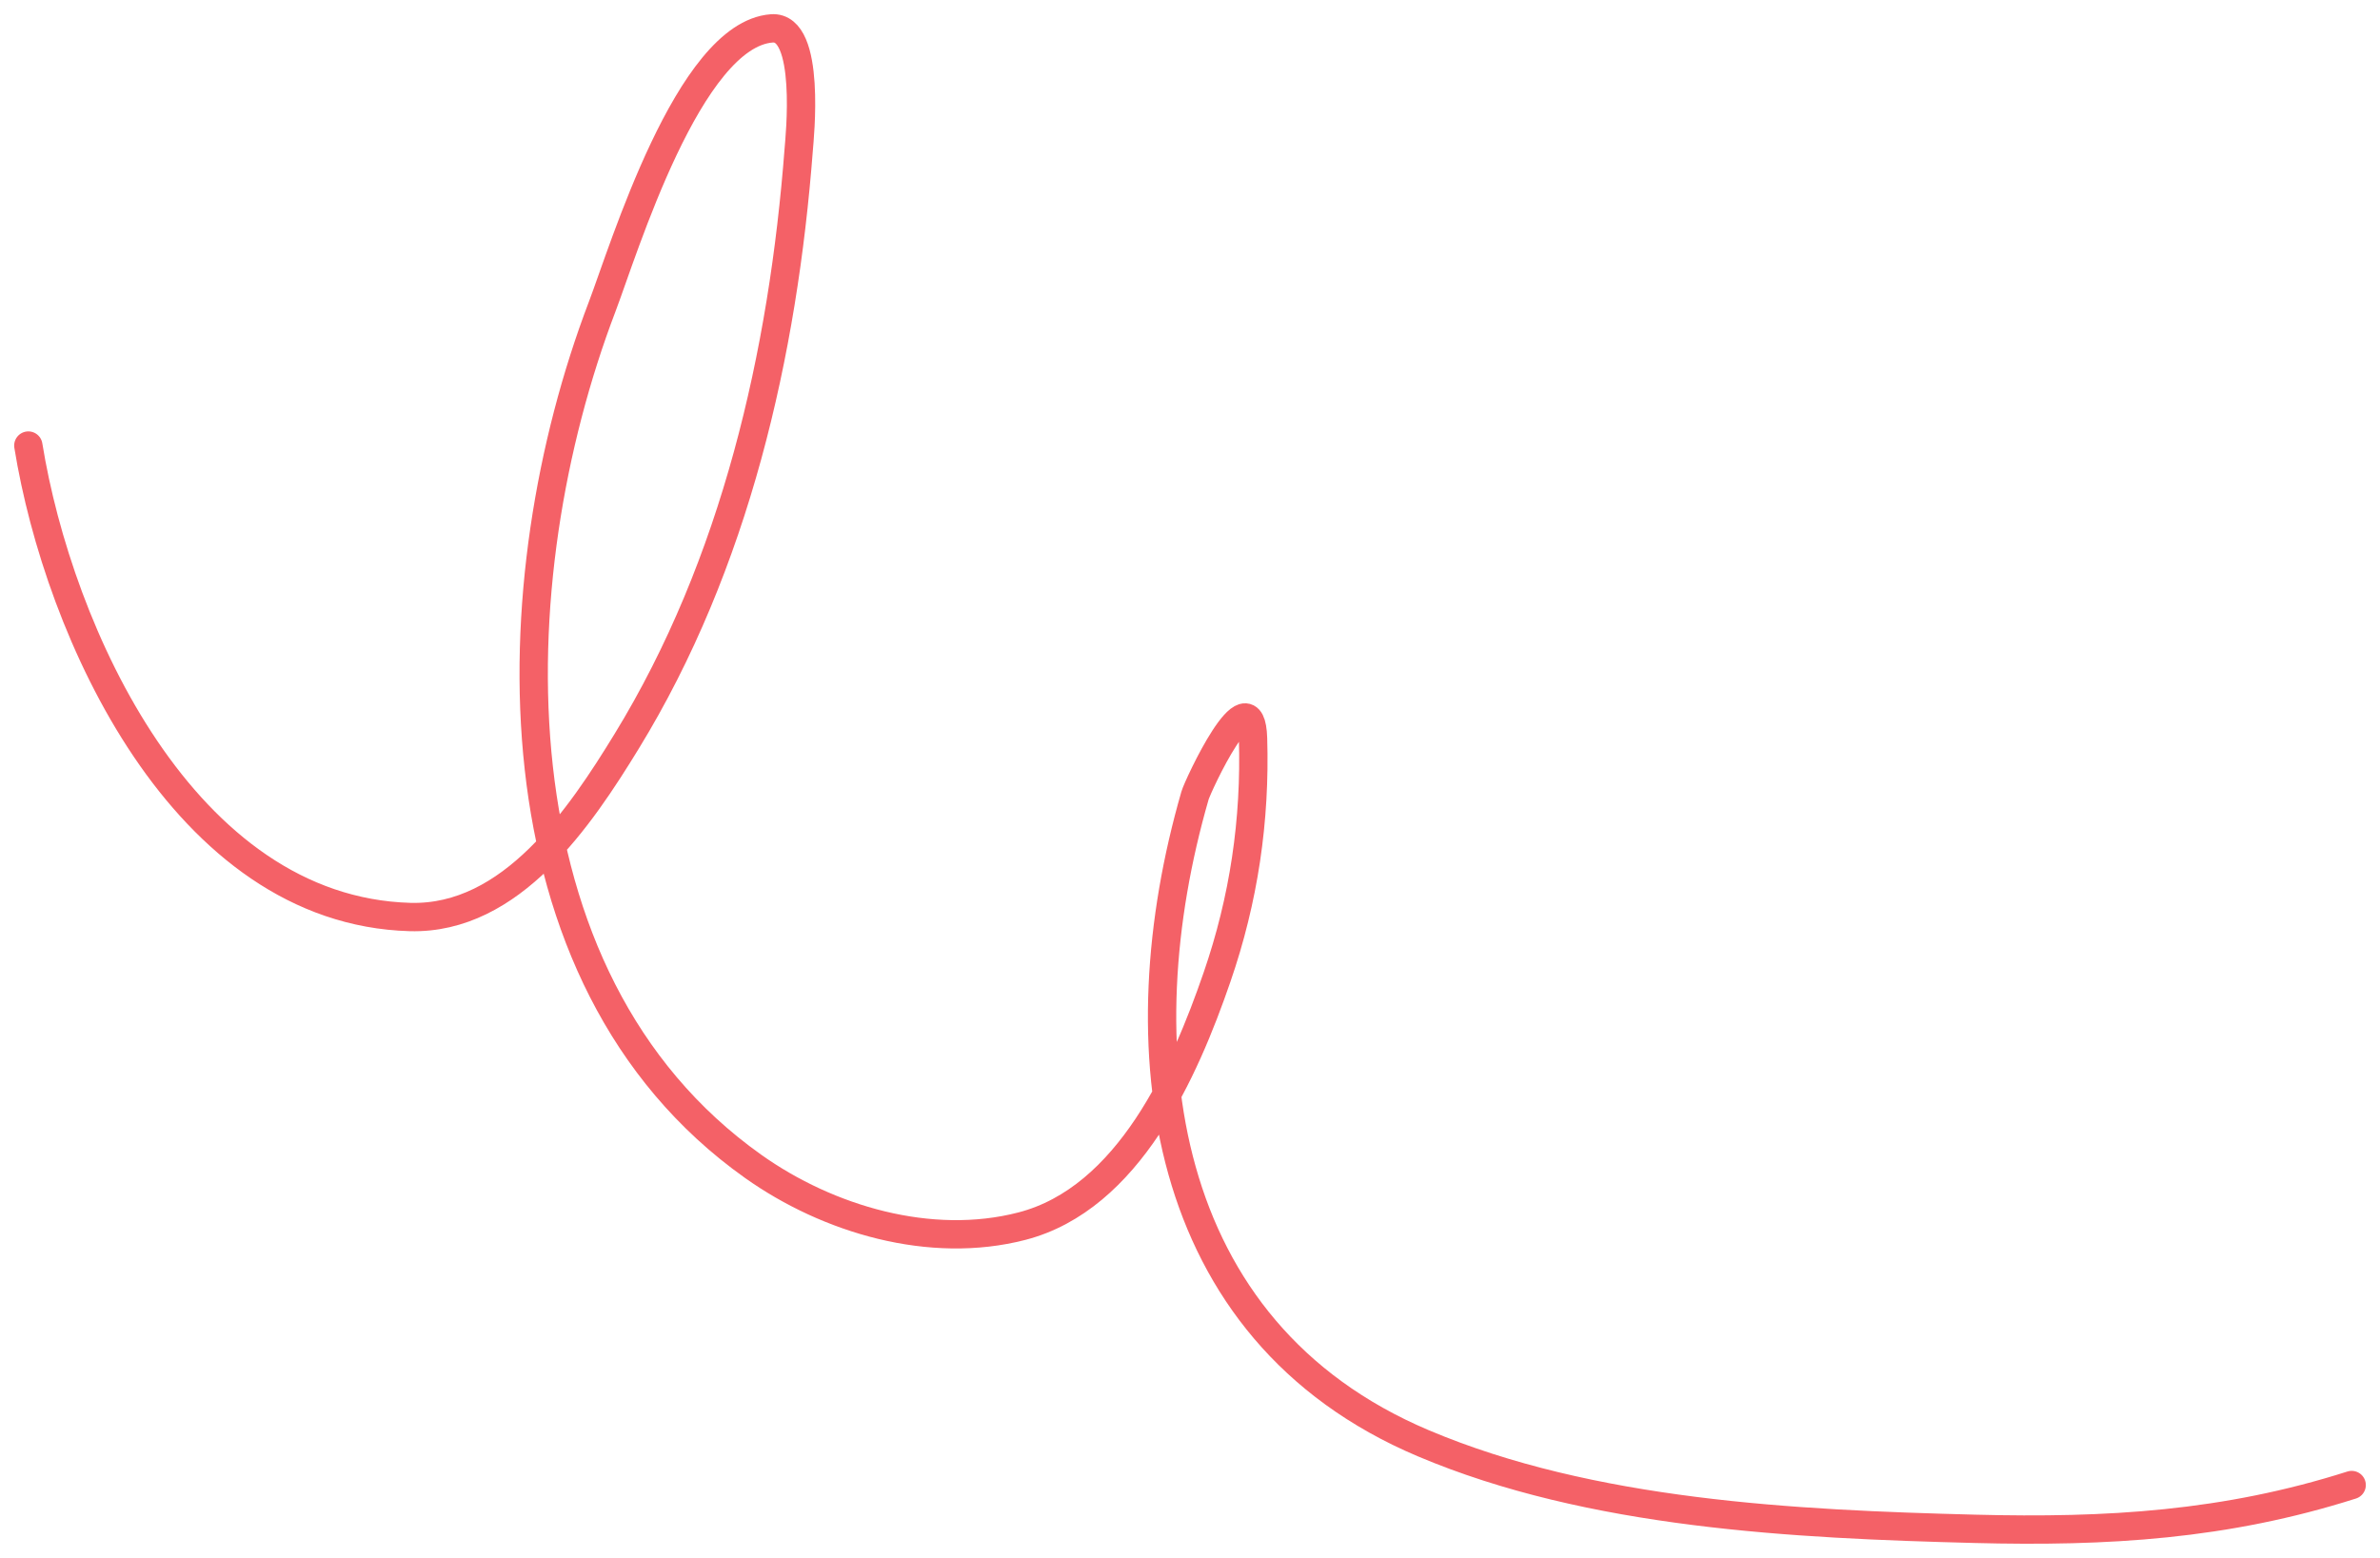 <?xml version="1.0" encoding="UTF-8"?> <svg xmlns="http://www.w3.org/2000/svg" width="84" height="55" viewBox="0 0 84 55" fill="none"> <path d="M1 15.73C2.063 22.314 6.478 32.149 14.472 32.374C18.054 32.474 20.477 28.849 22.118 26.17C25.947 19.919 27.642 12.486 28.192 5.255C28.217 4.922 28.644 0.897 27.239 1.002C24.311 1.221 22.01 8.839 21.253 10.826C17.584 20.453 17.18 34.505 26.585 41.179C29.226 43.053 32.839 44.124 36.067 43.288C39.837 42.311 41.812 37.812 42.953 34.5C43.901 31.752 44.313 28.962 44.225 26.064C44.153 23.707 42.276 27.741 42.177 28.085C39.632 36.9 40.822 46.967 50.228 50.95C56.156 53.461 63.337 53.81 69.686 53.973C74.382 54.094 78.555 53.843 83 52.427" stroke="#F46167" stroke-linecap="round"></path> </svg> 